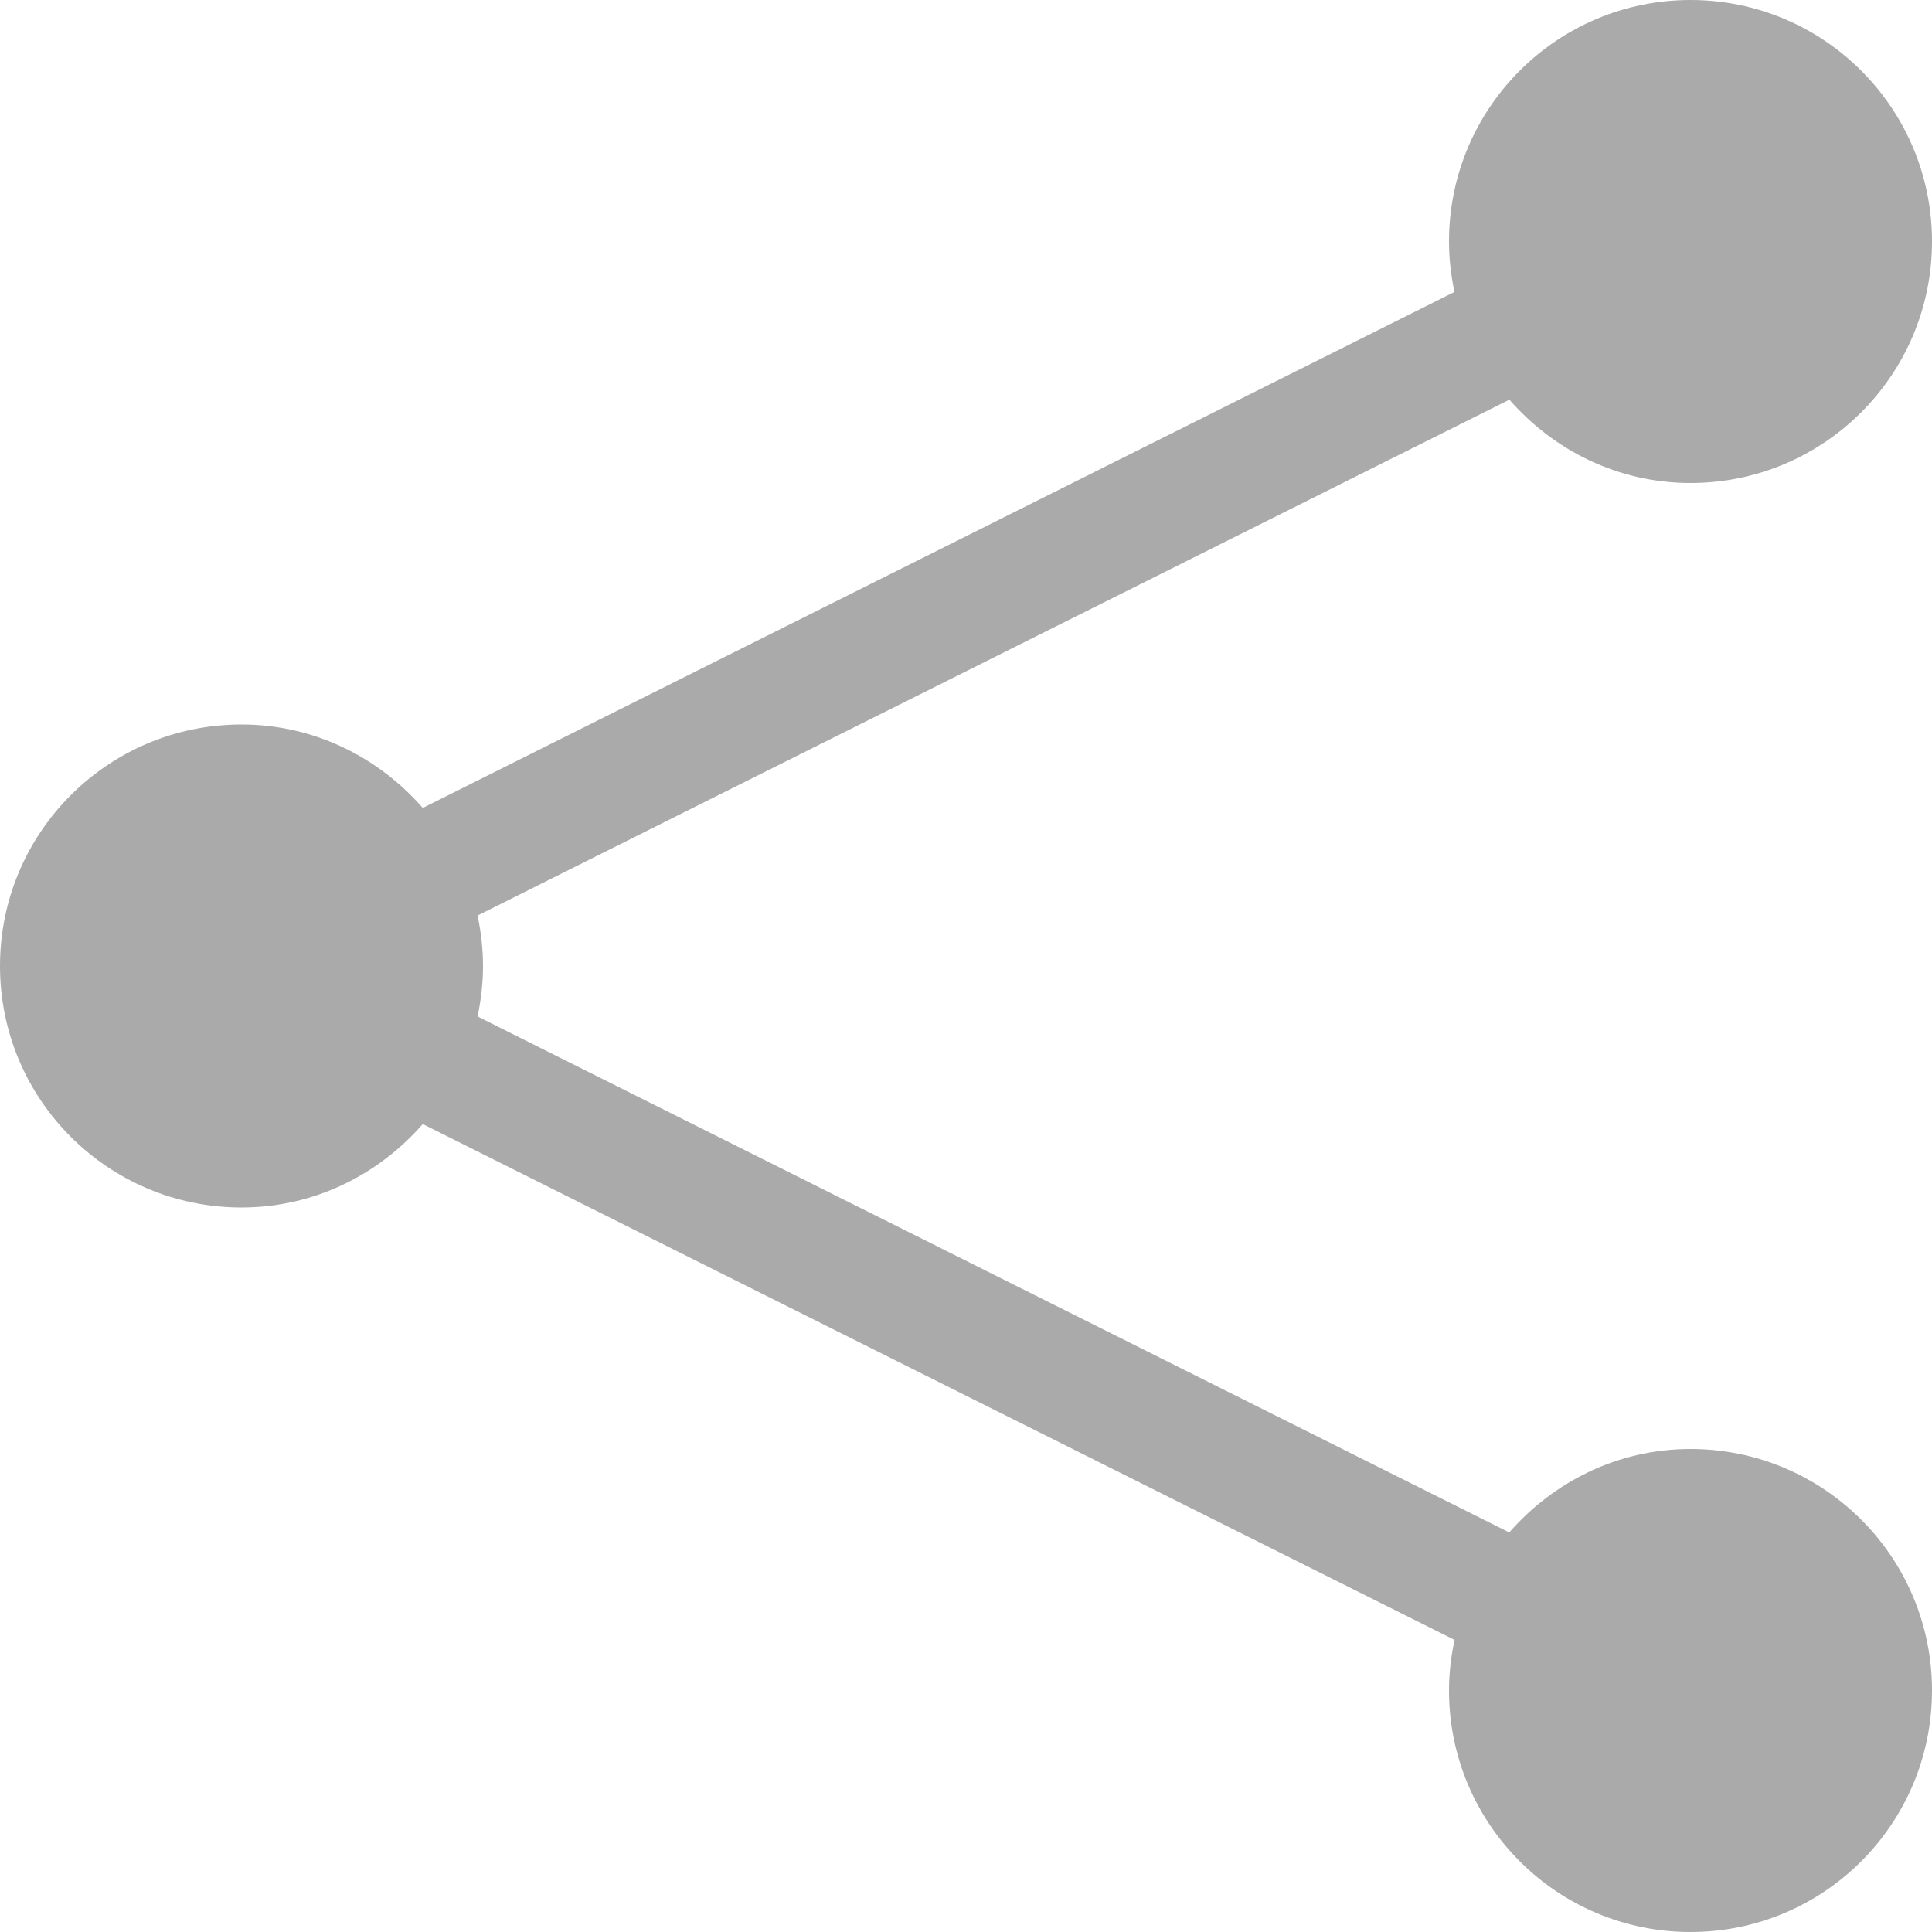 <?xml version="1.0" encoding="utf-8"?>
<!-- Generator: Adobe Illustrator 14.0.0, SVG Export Plug-In . SVG Version: 6.00 Build 43363)  -->
<!DOCTYPE svg PUBLIC "-//W3C//DTD SVG 1.1//EN" "http://www.w3.org/Graphics/SVG/1.1/DTD/svg11.dtd">
<svg version="1.1"
	 id="svg2" xmlns:dc="http://purl.org/dc/elements/1.1/" xmlns:svg="http://www.w3.org/2000/svg" xmlns:sodipodi="http://sodipodi.sourceforge.net/DTD/sodipodi-0.dtd" xmlns:cc="http://creativecommons.org/ns#" xmlns:rdf="http://www.w3.org/1999/02/22-rdf-syntax-ns#" xmlns:inkscape="http://www.inkscape.org/namespaces/inkscape"
	 xmlns="http://www.w3.org/2000/svg" xmlns:xlink="http://www.w3.org/1999/xlink" x="0px" y="0px" width="600px" height="600px"
	 viewBox="-20 505 600 600" enable-background="new -20 505 600 600" xml:space="preserve">
<path fill="#AAAAAA" d="M505,655c41.438,0,75-33.563,75-75s-33.562-75-75-75s-75,33.563-75,75c0,5.4,0.638,10.613,1.688,15.675
	l-320.4,160.237C97.525,740.163,77.537,730,55,730c-41.437,0-75,33.563-75,75c0,41.438,33.563,75,75,75
	c22.537,0,42.525-10.162,56.287-25.913l320.438,160.2C430.638,1019.388,430,1024.6,430,1030c0,41.438,33.562,75,75,75
	s75-33.562,75-75s-33.562-75-75-75c-22.537,0-42.524,10.162-56.287,25.913L128.312,820.675C129.363,815.612,130,810.399,130,805
	c0-5.4-0.637-10.613-1.688-15.675l320.438-160.2C462.476,644.837,482.463,655,505,655z"/>
</svg>
